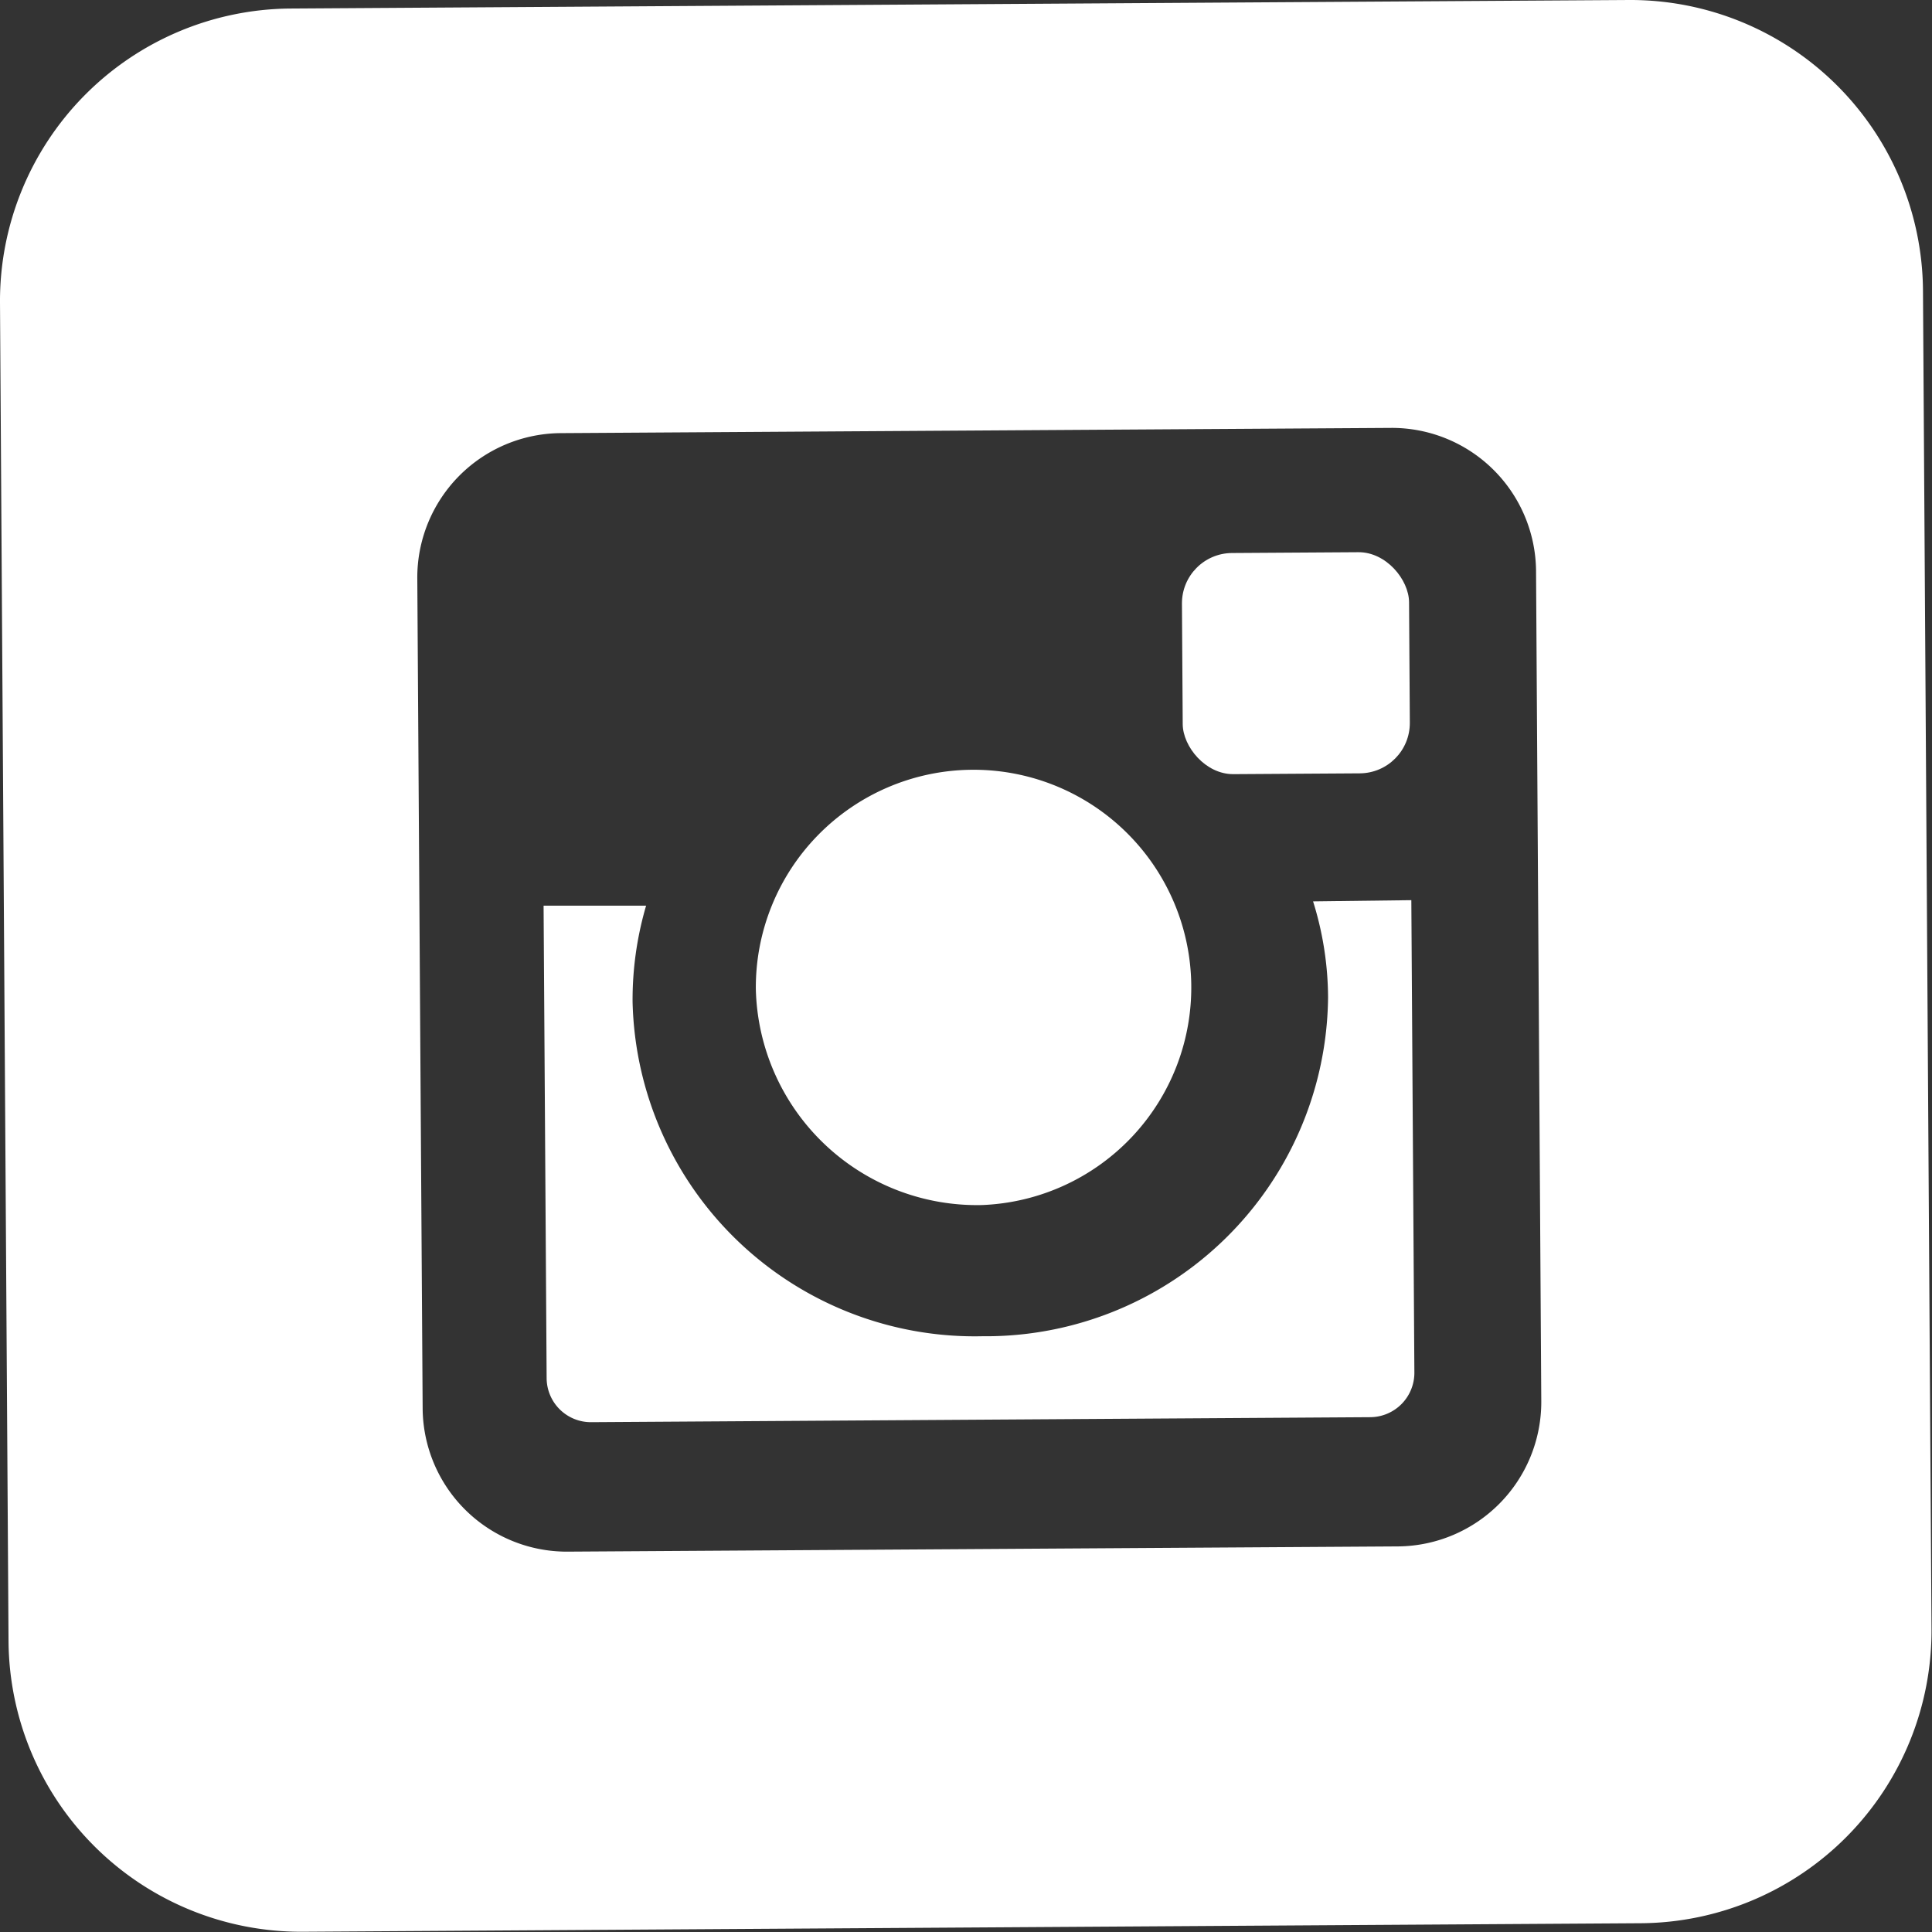 <svg xmlns="http://www.w3.org/2000/svg" viewBox="0 0 15.848 15.848">
  <rect x="0" y="0" width="15.848" height="15.848" fill="#333333" stroke="none"/>
  <g id="Layer_2" data-name="Layer 2">
    <g id="Layer_1-2" data-name="Layer 1">
      <g>
        <path d="M10.771,7.394a2.668,2.668,0,0,1,.123.788,2.807,2.807,0,0,1-2.835,2.779,2.808,2.808,0,0,1-2.87-2.743A2.737,2.737,0,0,1,5.3,7.429l-.841,0,.025,3.876a.363.363,0,0,0,.366.361l6.39-.041a.364.364,0,0,0,.362-.366l-.025-3.875Z" fill="#fff"/>
        <rect x="9.699" y="4.533" width="1.863" height="1.814" rx="0.413" transform="translate(-0.035 0.068) rotate(-0.366)" fill="#fff"/>
        <path d="M8.053,9.885A1.786,1.786,0,1,0,6.2,8.112,1.815,1.815,0,0,0,8.053,9.885Z" fill="#fff"/>
        <path d="M13.363,0,2.382.07A2.4,2.4,0,0,0,0,2.483L.07,13.464v0a2.4,2.4,0,0,0,2.413,2.382l10.981-.07h0a2.4,2.4,0,0,0,2.38-2.415l-.07-10.981h0A2.4,2.4,0,0,0,13.363,0Zm-.72,11.5a1.185,1.185,0,0,1-1.171,1.185l-6.82.043a1.183,1.183,0,0,1-1.185-1.169l-.044-6.82A1.185,1.185,0,0,1,4.594,3.553l6.82-.043A1.183,1.183,0,0,1,12.6,4.68Z" fill="#fff"/>
      </g>
    </g>
  </g>
</svg>

